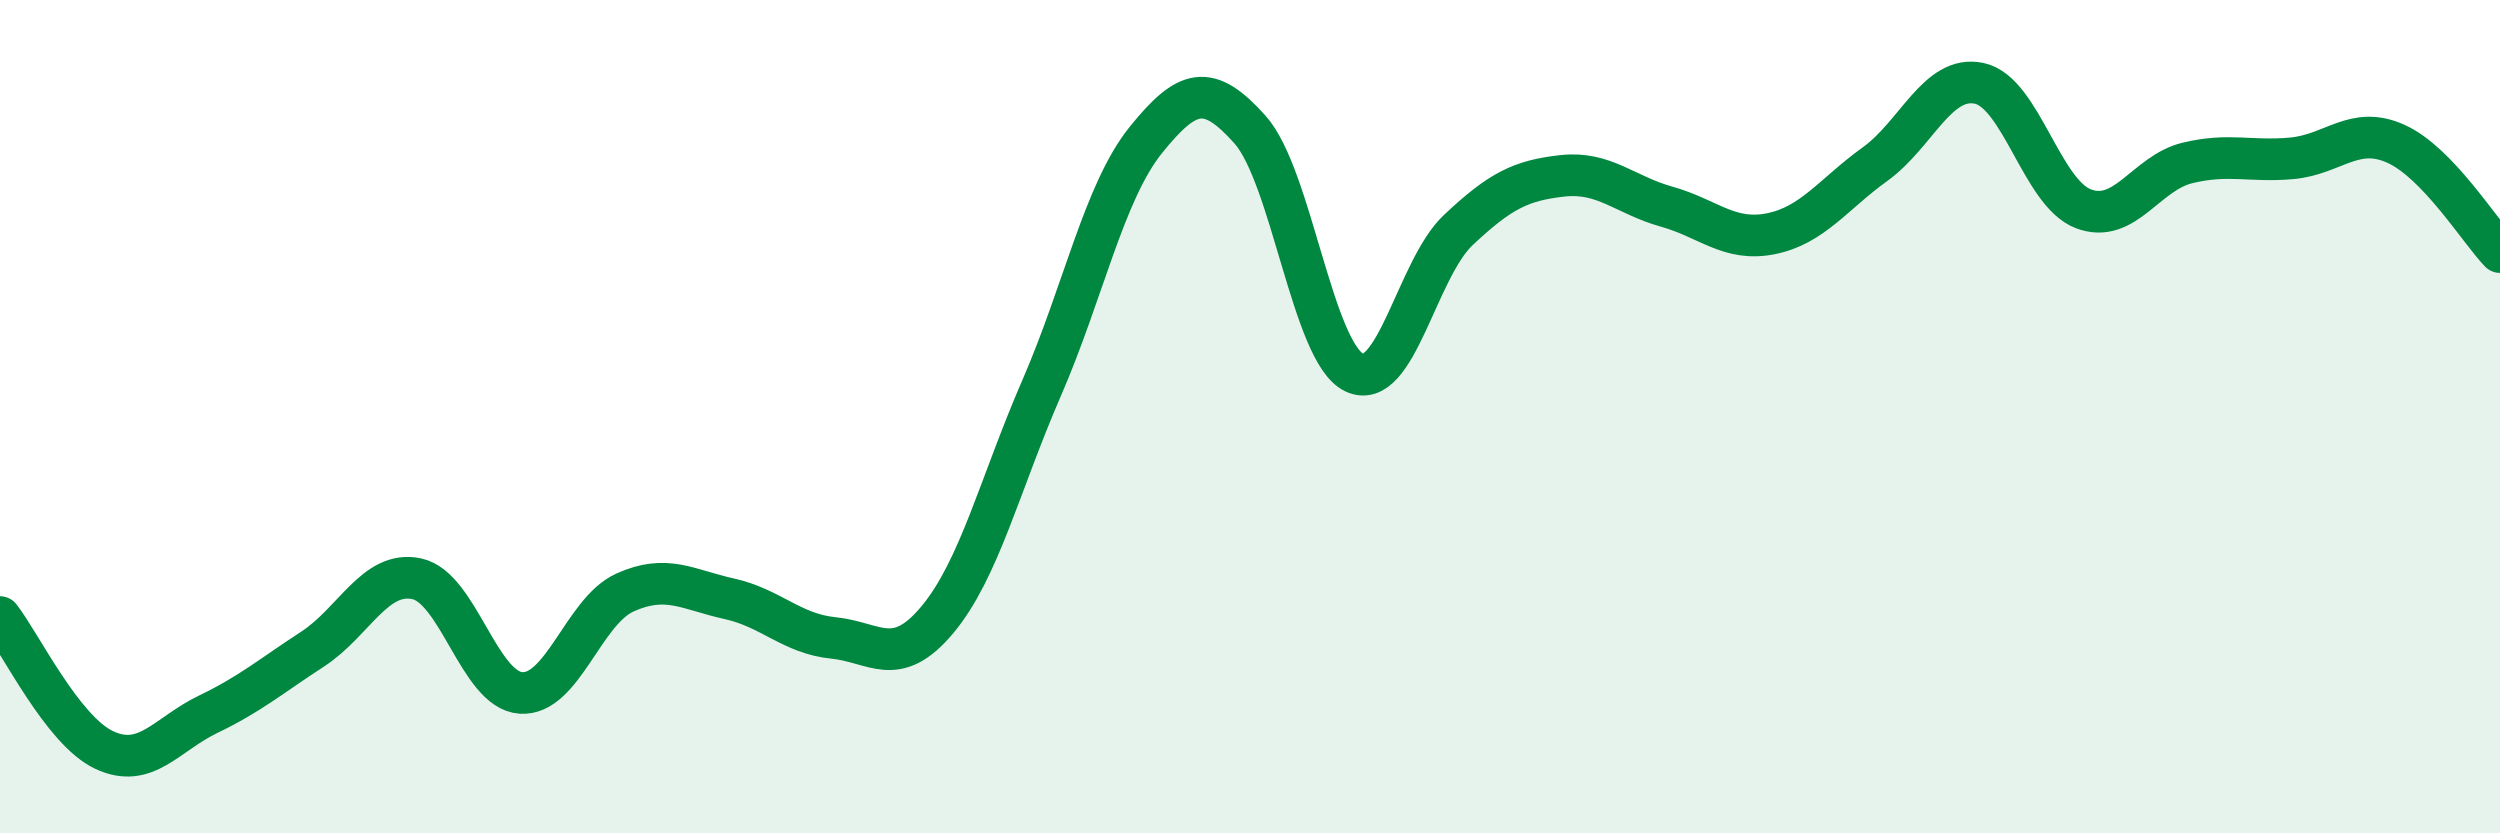 
    <svg width="60" height="20" viewBox="0 0 60 20" xmlns="http://www.w3.org/2000/svg">
      <path
        d="M 0,14.81 C 0.5,15.45 1.5,17.53 2.5,18 C 3.5,18.47 4,17.62 5,17.14 C 6,16.66 6.5,16.23 7.5,15.58 C 8.5,14.93 9,13.68 10,13.89 C 11,14.1 11.5,16.56 12.5,16.63 C 13.5,16.7 14,14.67 15,14.22 C 16,13.77 16.5,14.15 17.5,14.37 C 18.5,14.59 19,15.21 20,15.31 C 21,15.41 21.5,16.07 22.5,14.87 C 23.5,13.67 24,11.61 25,9.31 C 26,7.01 26.5,4.6 27.5,3.36 C 28.5,2.12 29,1.99 30,3.11 C 31,4.23 31.5,8.46 32.5,8.94 C 33.5,9.42 34,6.46 35,5.52 C 36,4.58 36.5,4.33 37.5,4.22 C 38.5,4.11 39,4.68 40,4.96 C 41,5.24 41.5,5.81 42.5,5.61 C 43.5,5.41 44,4.66 45,3.94 C 46,3.22 46.5,1.79 47.5,2 C 48.5,2.21 49,4.63 50,5.01 C 51,5.39 51.5,4.15 52.5,3.91 C 53.5,3.67 54,3.89 55,3.8 C 56,3.71 56.5,3 57.5,3.45 C 58.5,3.9 59.5,5.53 60,6.05L60 20L0 20Z"
        fill="#008740"
        opacity="0.1"
        stroke-linecap="round"
        stroke-linejoin="round"
      />
      <path
        d="M 0,14.81 C 0.5,15.45 1.5,17.53 2.5,18 C 3.5,18.47 4,17.62 5,17.14 C 6,16.66 6.5,16.23 7.5,15.58 C 8.5,14.93 9,13.68 10,13.89 C 11,14.1 11.5,16.56 12.5,16.63 C 13.5,16.7 14,14.67 15,14.22 C 16,13.77 16.5,14.15 17.5,14.37 C 18.5,14.59 19,15.21 20,15.31 C 21,15.41 21.5,16.07 22.5,14.87 C 23.5,13.67 24,11.61 25,9.31 C 26,7.01 26.5,4.6 27.5,3.36 C 28.5,2.12 29,1.99 30,3.11 C 31,4.23 31.5,8.46 32.5,8.94 C 33.5,9.42 34,6.46 35,5.52 C 36,4.58 36.5,4.33 37.5,4.22 C 38.5,4.11 39,4.68 40,4.96 C 41,5.24 41.5,5.81 42.5,5.61 C 43.5,5.41 44,4.66 45,3.94 C 46,3.22 46.5,1.79 47.5,2 C 48.5,2.21 49,4.63 50,5.01 C 51,5.39 51.5,4.15 52.5,3.91 C 53.5,3.67 54,3.89 55,3.8 C 56,3.71 56.5,3 57.5,3.45 C 58.5,3.9 59.5,5.53 60,6.05"
        stroke="#008740"
        stroke-width="1"
        fill="none"
        stroke-linecap="round"
        stroke-linejoin="round"
      />
    </svg>
  